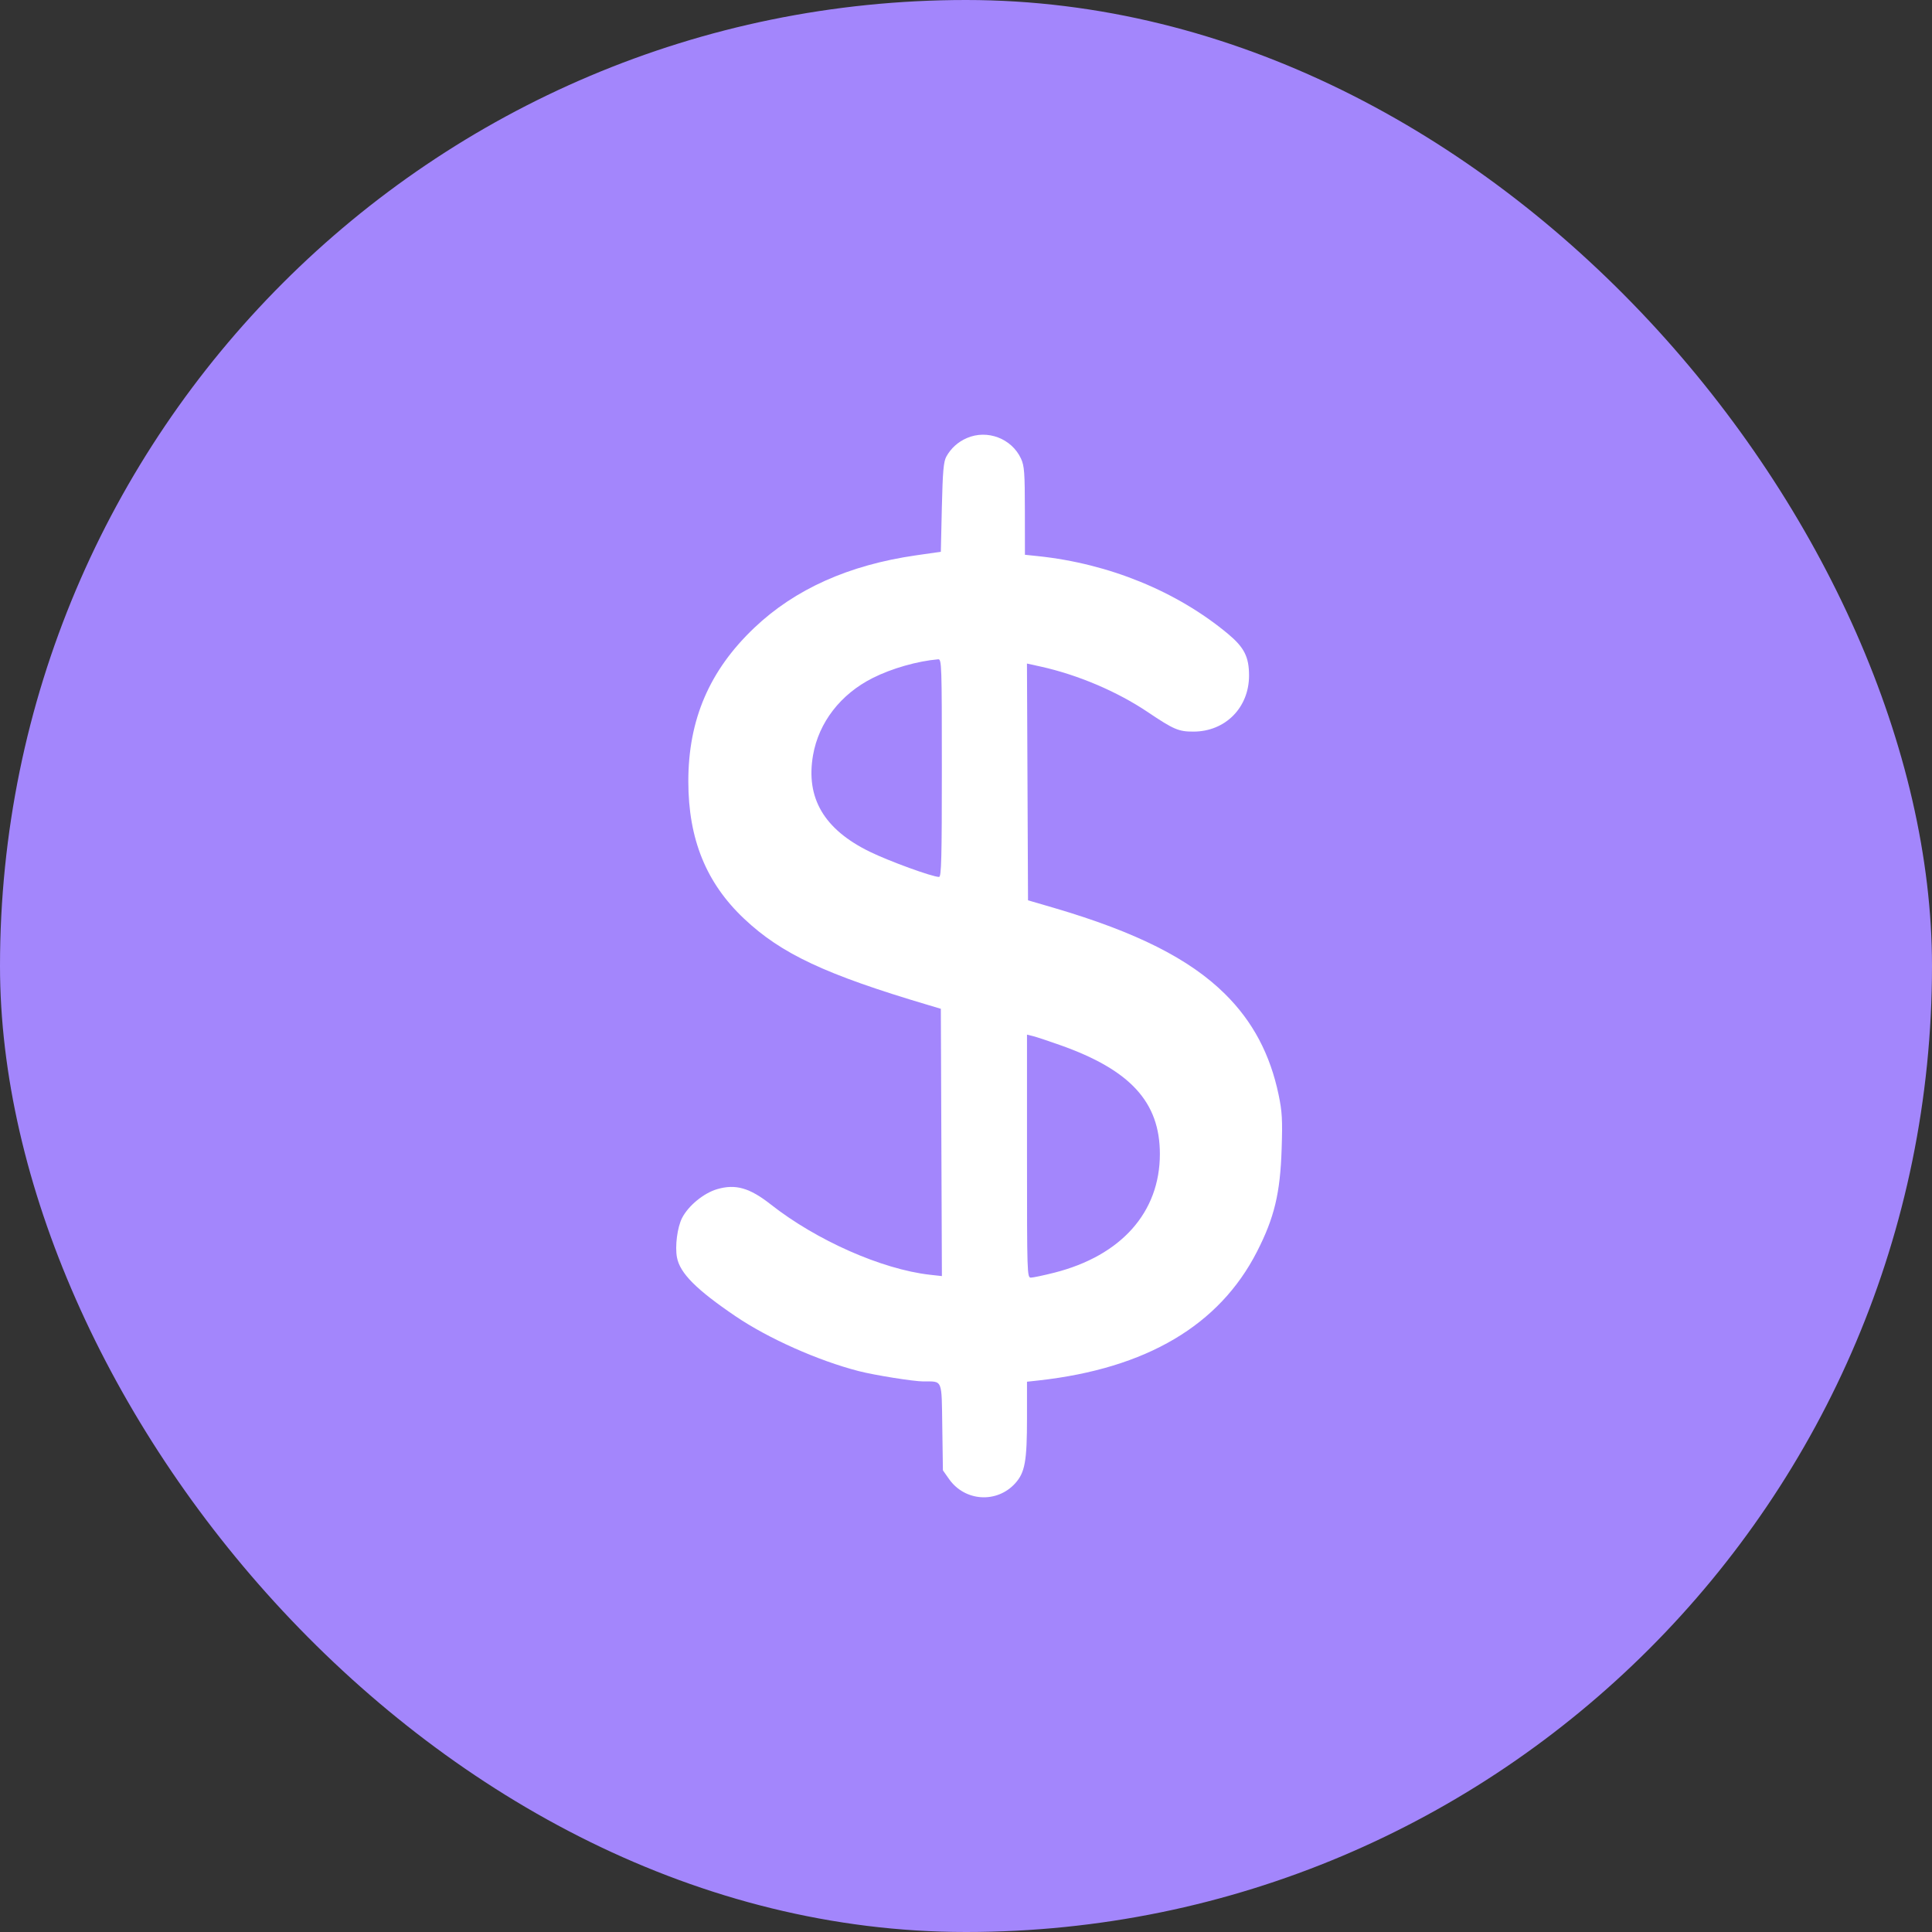 <?xml version="1.0" encoding="UTF-8"?> <svg xmlns="http://www.w3.org/2000/svg" width="40" height="40" viewBox="0 0 40 40" fill="none"><rect x="0" y="0" width="40" height="40" fill="#333333" stroke="none"/> <rect width="40" height="40" rx="20" fill="#A386FC"></rect> <path fill-rule="evenodd" clip-rule="evenodd" d="M20.017 9.07C19.834 9.149 19.688 9.281 19.593 9.453C19.535 9.557 19.518 9.755 19.5 10.503L19.479 11.424L18.963 11.498C17.574 11.698 16.46 12.197 15.618 12.997C14.688 13.88 14.25 14.9 14.251 16.18C14.252 17.374 14.621 18.282 15.408 19.023C16.178 19.749 17.091 20.177 19.221 20.809L19.479 20.886L19.49 23.653L19.501 26.42L19.249 26.392C18.257 26.279 16.904 25.681 15.957 24.936C15.521 24.593 15.229 24.509 14.849 24.62C14.57 24.701 14.251 24.963 14.121 25.218C14.023 25.411 13.972 25.803 14.016 26.034C14.077 26.36 14.418 26.702 15.231 27.253C15.908 27.712 16.939 28.171 17.778 28.387C18.103 28.471 18.91 28.6 19.114 28.601C19.523 28.603 19.494 28.534 19.509 29.547L19.522 30.442L19.651 30.625C19.979 31.088 20.64 31.129 21.019 30.71C21.221 30.486 21.263 30.254 21.263 29.354V28.607L21.51 28.58C23.736 28.331 25.244 27.44 26.024 25.915C26.384 25.212 26.506 24.703 26.535 23.787C26.555 23.185 26.545 23.016 26.473 22.669C26.297 21.826 25.937 21.148 25.363 20.58C24.628 19.852 23.527 19.298 21.822 18.797L21.284 18.64L21.273 16.189L21.262 13.738L21.552 13.802C22.317 13.972 23.13 14.317 23.762 14.742C24.302 15.105 24.402 15.148 24.71 15.147C25.369 15.146 25.86 14.651 25.86 13.987C25.86 13.601 25.761 13.405 25.426 13.125C24.37 12.245 22.962 11.668 21.488 11.514L21.22 11.486L21.219 10.577C21.218 9.785 21.208 9.645 21.139 9.496C20.946 9.078 20.44 8.886 20.017 9.07ZM19.5 15.9C19.5 17.765 19.49 18.156 19.442 18.156C19.304 18.156 18.41 17.831 18.005 17.633C17.061 17.171 16.679 16.522 16.833 15.636C16.951 14.957 17.404 14.371 18.069 14.037C18.464 13.838 18.994 13.687 19.425 13.65C19.496 13.644 19.5 13.777 19.5 15.9ZM21.95 21.638C23.403 22.152 24.014 22.818 24.014 23.892C24.014 25.099 23.214 25.998 21.827 26.35C21.605 26.406 21.387 26.452 21.343 26.452C21.265 26.452 21.263 26.366 21.263 23.937V21.421L21.381 21.45C21.446 21.465 21.702 21.55 21.95 21.638Z" fill="white"></path> </svg> 